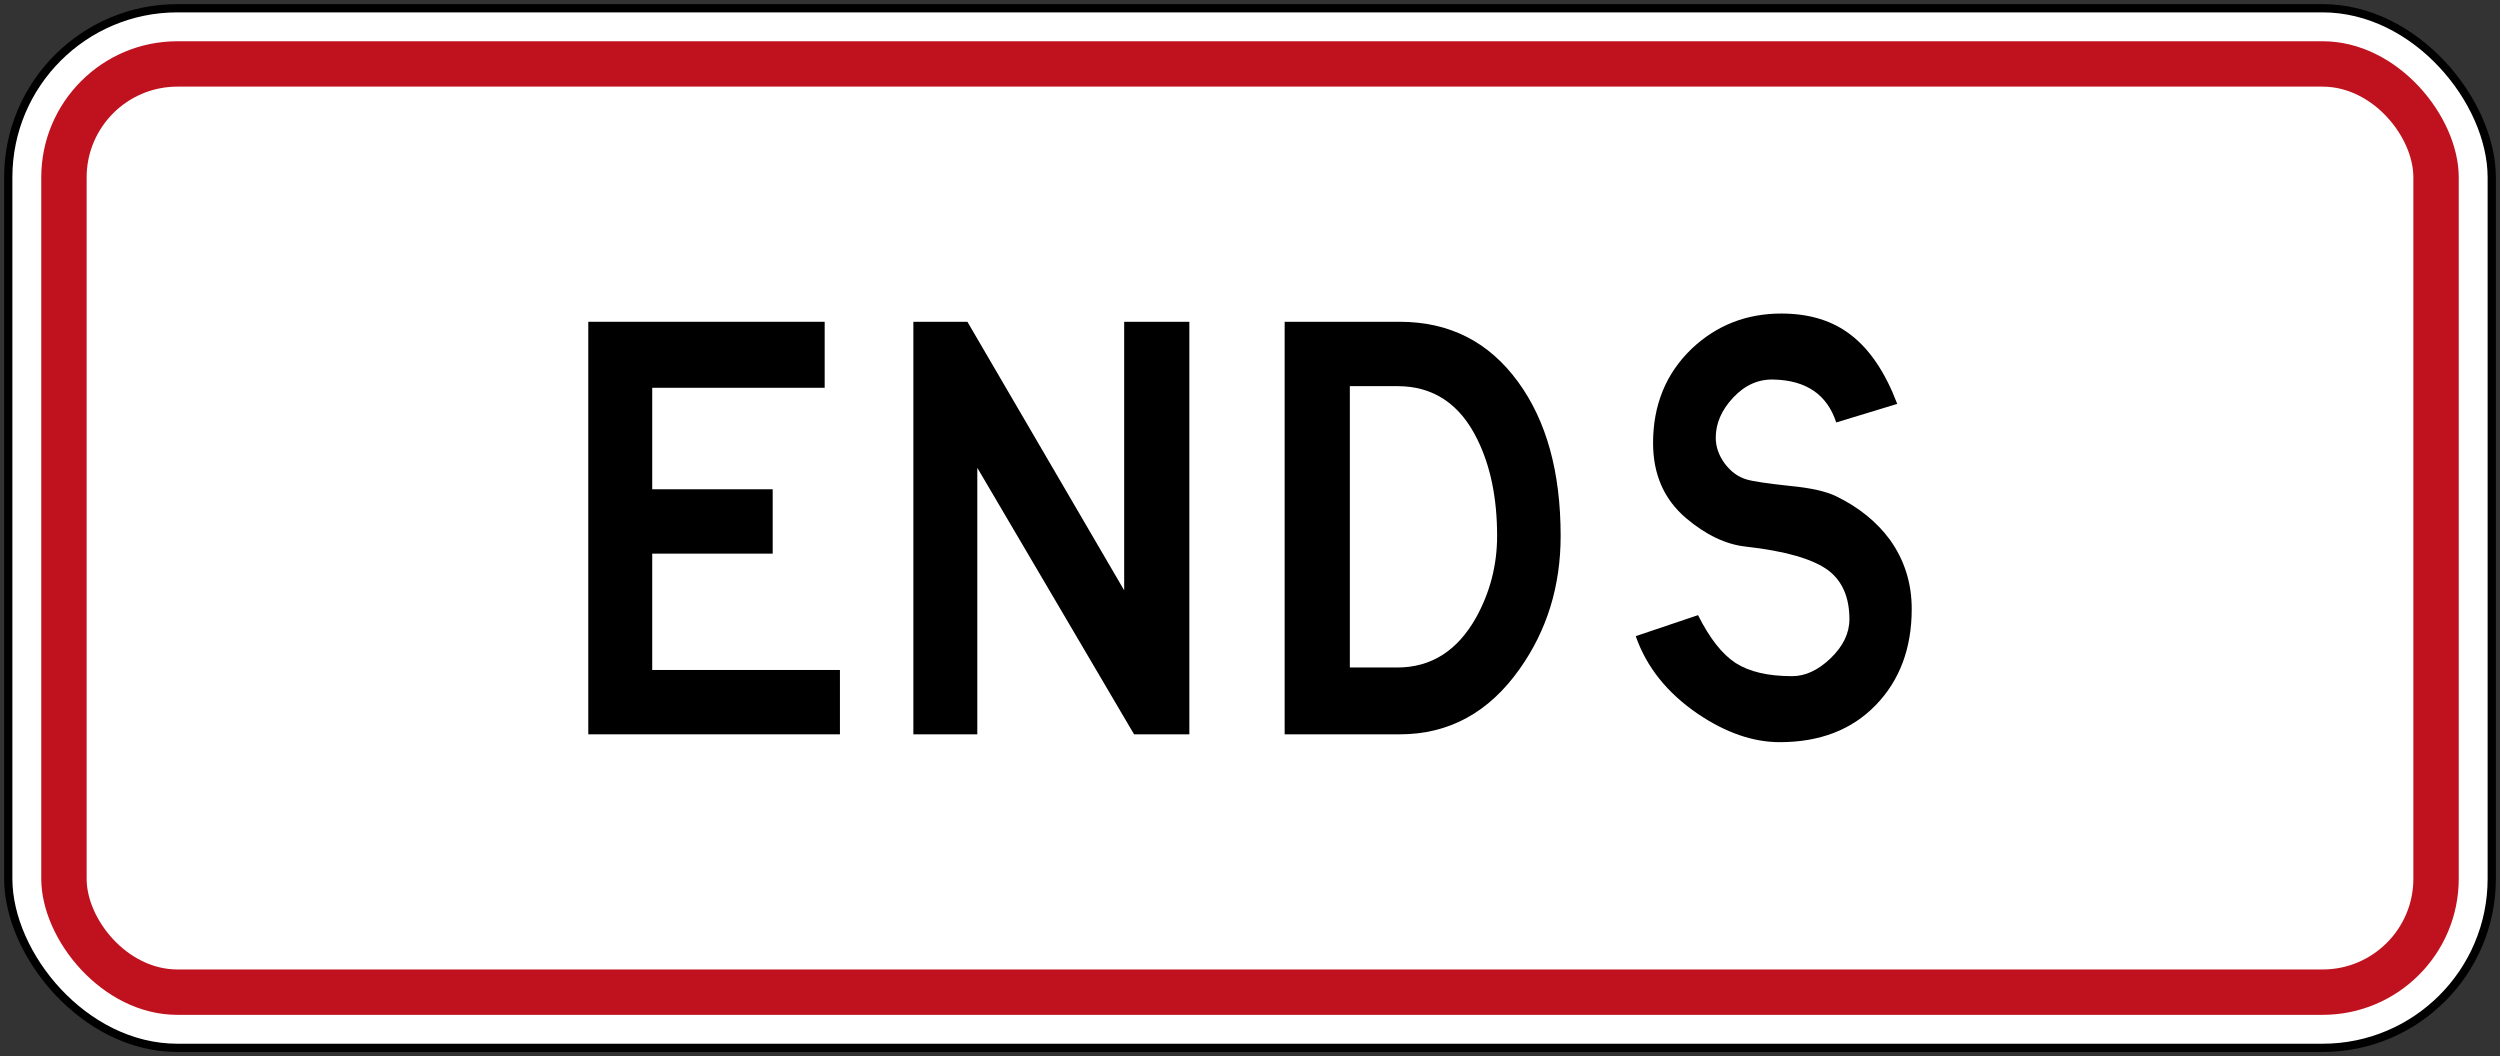 <?xml version="1.0" encoding="UTF-8" standalone="no"?>
<!-- Created with Inkscape (http://www.inkscape.org/) -->

<svg
   xmlns:dc="http://purl.org/dc/elements/1.1/"
   xmlns:cc="http://creativecommons.org/ns#"
   xmlns:rdf="http://www.w3.org/1999/02/22-rdf-syntax-ns#"
   xmlns:svg="http://www.w3.org/2000/svg"
   xmlns="http://www.w3.org/2000/svg"
   xmlns:sodipodi="http://sodipodi.sourceforge.net/DTD/sodipodi-0.dtd"
   xmlns:inkscape="http://www.inkscape.org/namespaces/inkscape"
   width="606mm"
   height="256mm"
   viewBox="0 0 606 256"
   version="1.1"
   id="svg8"
   inkscape:version="0.92.4 (5da689c313, 2019-01-14)"
   sodipodi:docname="88.svg">
  <rect x="0" y="0" width="606" height="256" fill="#333333" stroke="none"/>
  <defs
     id="defs2" />
  <sodipodi:namedview
     id="base"
     pagecolor="#ffffff"
     bordercolor="#666666"
     borderopacity="1.0"
     inkscape:pageopacity="0.0"
     inkscape:pageshadow="2"
     inkscape:zoom="0.35"
     inkscape:cx="1860.1211"
     inkscape:cy="445.34192"
     inkscape:document-units="mm"
     inkscape:current-layer="layer1"
     showgrid="false"
     inkscape:window-width="1920"
     inkscape:window-height="1057"
     inkscape:window-x="-8"
     inkscape:window-y="-8"
     inkscape:window-maximized="1" />
  <g
     inkscape:label="Layer 1"
     inkscape:groupmode="layer"
     id="layer1"
     transform="translate(0,-41)">
    <rect
       style="opacity:1;fill:#000000;fill-opacity:1;fill-rule:nonzero;stroke:none;stroke-width:1.107;stroke-linecap:square;stroke-linejoin:round;stroke-miterlimit:4;stroke-dasharray:none;stroke-dashoffset:0;stroke-opacity:1"
       id="rect910"
       width="604"
       height="254"
       x="1"
       y="42"
       rx="42"
       ry="42" />
    <rect
       ry="40"
       rx="40"
       y="44"
       x="3"
       height="250"
       width="600"
       id="rect912"
       style="opacity:1;fill:#ffffff;fill-opacity:1;fill-rule:nonzero;stroke:none;stroke-width:1.095;stroke-linecap:square;stroke-linejoin:round;stroke-miterlimit:4;stroke-dasharray:none;stroke-dashoffset:0;stroke-opacity:1" />
    <rect
       style="opacity:1;fill:#c0121e;fill-opacity:1;fill-rule:nonzero;stroke:none;stroke-width:1.051;stroke-linecap:square;stroke-linejoin:round;stroke-miterlimit:4;stroke-dasharray:none;stroke-dashoffset:0;stroke-opacity:1"
       id="rect914"
       width="586"
       height="236"
       x="10"
       y="51"
       rx="33"
       ry="33" />
    <rect
       style="opacity:1;fill:#ffffff;fill-opacity:1;fill-rule:nonzero;stroke:none;stroke-width:0.982;stroke-linecap:square;stroke-linejoin:round;stroke-miterlimit:4;stroke-dasharray:none;stroke-dashoffset:0;stroke-opacity:1"
       id="rect916"
       width="564"
       height="214"
       x="21"
       y="62"
       rx="22"
       ry="22" />
    <path
       inkscape:connector-curvature="0"
       id="path26-9"
       style="fill:#000000;fill-opacity:1;fill-rule:nonzero;stroke:none;stroke-width:0.293"
       d="m 327.201,202.802 v -68.202 h 11.5 c 8.729,0 15.197,4.3 19.402,12.899 3.196,6.465 4.797,14.265 4.797,23.401 0,7.065 -1.704,13.665 -5.102,19.804 -4.536,8.06 -10.896,12.097 -19.097,12.097 z M 311.4,119 V 219 h 27.9 c 11.934,0 21.633,-5.296 29.102,-15.902 6.6,-9.329 9.899,-20.061 9.899,-32.197 0,-15.469 -3.434,-27.902 -10.301,-37.3 -7.066,-9.733 -16.634,-14.6 -28.7,-14.601 h -27.9 v 0" />
    <path
       d="M 142.6,119 V 219 h 61 V 203.401 H 158.1 V 175.202 H 187.299 V 159.6 h -29.199 v -24.602 h 41.8 V 119 H 142.6 v 0"
       style="fill:#000000;fill-opacity:1;fill-rule:nonzero;stroke:none;stroke-width:0.293"
       id="path29"
       inkscape:connector-curvature="0" />
    <path
       d="M 221.4,119 V 219 h 15.498 V 154.396 L 274.899,219 H 288.3 v -100 h -15.8 v 65.095 L 234.499,119 H 221.4 v 0"
       style="fill:#000000;fill-opacity:1;fill-rule:nonzero;stroke:none;stroke-width:0.293"
       id="path40"
       inkscape:connector-curvature="0" />
    <path
       d="m 396.5,195.203 c 2.601,7.462 7.6,13.733 15,18.796 6.802,4.604 13.435,6.901 19.9,6.901 9.734,0 17.498,-3.001 23.301,-9.003 5.802,-6.003 8.699,-13.762 8.699,-23.292 0,-6.271 -1.771,-11.872 -5.304,-16.803 -3.196,-4.333 -7.529,-7.834 -12.992,-10.501 -2.475,-1.199 -6.175,-2.033 -11.101,-2.499 -5.606,-0.601 -9.168,-1.134 -10.702,-1.603 -2,-0.599 -3.732,-1.865 -5.199,-3.8 -1.466,-1.999 -2.205,-4.101 -2.205,-6.296 0,-3.465 1.401,-6.7 4.201,-9.702 2.871,-3.067 6.163,-4.533 9.902,-4.398 7.87,0.197 12.898,3.668 15.103,10.399 l 14.789,-4.5 c -2.862,-7.534 -6.562,-13.067 -11.092,-16.6 -4.466,-3.534 -10.136,-5.301 -17.003,-5.301 -8.462,0 -15.695,2.836 -21.697,8.5 -6.266,6.001 -9.397,13.632 -9.397,22.899 0,7.6 2.668,13.668 8.002,18.2 4.797,4.065 9.632,6.372 14.499,6.899 9.529,1.07 16.161,2.972 19.894,5.698 3.466,2.605 5.199,6.569 5.199,11.901 0,3.402 -1.534,6.569 -4.597,9.501 -2.999,2.869 -6.099,4.301 -9.3,4.301 -5.8,0 -10.365,-1.06 -13.698,-3.196 -3.269,-2.137 -6.298,-6.002 -9.098,-11.597 L 396.5,195.203 v 0"
       style="fill:#000000;fill-opacity:1;fill-rule:nonzero;stroke:none;stroke-width:0.293"
       id="path51"
       inkscape:connector-curvature="0" />
  </g>
</svg>
